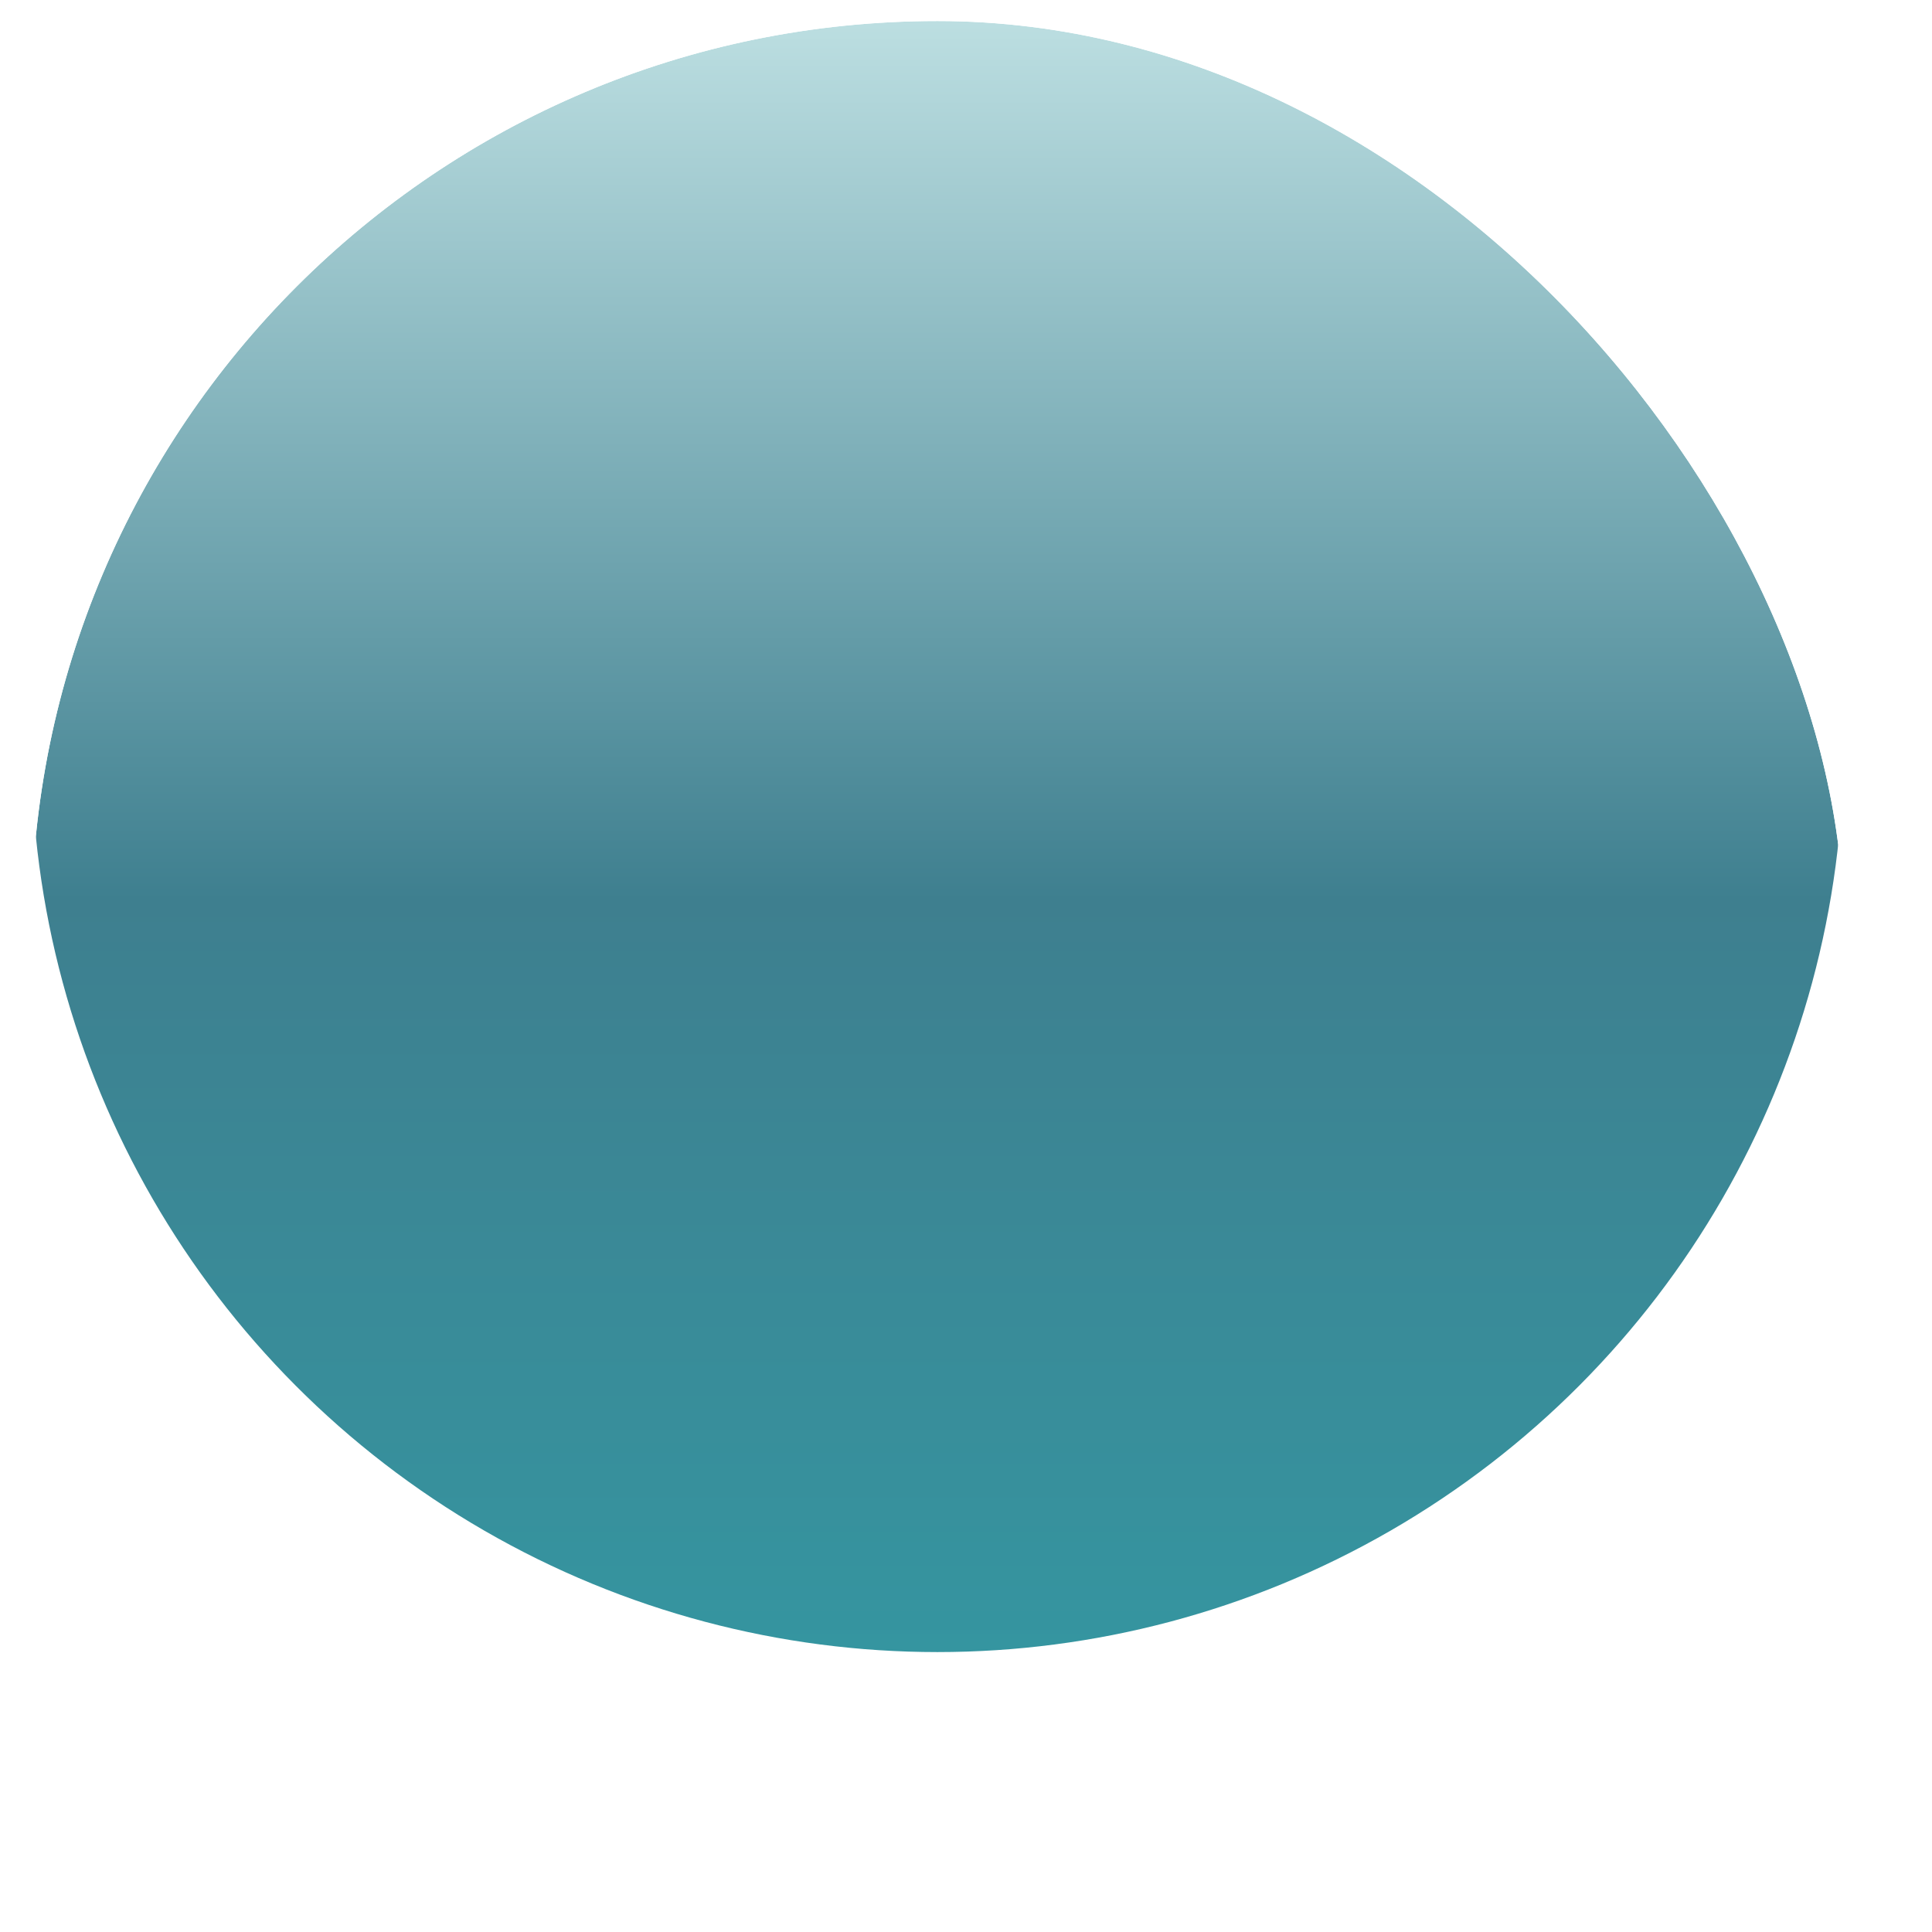 <svg width="18" height="18" viewBox="0 0 18 18" fill="none" xmlns="http://www.w3.org/2000/svg">
<g clip-path="url(#clip0_15765_2147)">
<g filter="url(#filter0_biii_15765_2147)">
<circle cx="8.734" cy="8.638" r="8.442" fill="url(#paint0_linear_15765_2147)"/>
</g>
</g>
<defs>
<filter id="filter0_biii_15765_2147" x="-4.774" y="-4.869" width="27.015" height="27.015" filterUnits="userSpaceOnUse" color-interpolation-filters="sRGB">
<feFlood flood-opacity="0" result="BackgroundImageFix"/>
<feGaussianBlur in="BackgroundImageFix" stdDeviation="2.533"/>
<feComposite in2="SourceAlpha" operator="in" result="effect1_backgroundBlur_15765_2147"/>
<feBlend mode="normal" in="SourceGraphic" in2="effect1_backgroundBlur_15765_2147" result="shape"/>
<feColorMatrix in="SourceAlpha" type="matrix" values="0 0 0 0 0 0 0 0 0 0 0 0 0 0 0 0 0 0 127 0" result="hardAlpha"/>
<feOffset dy="3.377"/>
<feGaussianBlur stdDeviation="1.688"/>
<feComposite in2="hardAlpha" operator="arithmetic" k2="-1" k3="1"/>
<feColorMatrix type="matrix" values="0 0 0 0 1 0 0 0 0 1 0 0 0 0 1 0 0 0 0.25 0"/>
<feBlend mode="normal" in2="shape" result="effect2_innerShadow_15765_2147"/>
<feColorMatrix in="SourceAlpha" type="matrix" values="0 0 0 0 0 0 0 0 0 0 0 0 0 0 0 0 0 0 127 0" result="hardAlpha"/>
<feOffset dy="-5.065"/>
<feGaussianBlur stdDeviation="1.688"/>
<feComposite in2="hardAlpha" operator="arithmetic" k2="-1" k3="1"/>
<feColorMatrix type="matrix" values="0 0 0 0 1 0 0 0 0 1 0 0 0 0 1 0 0 0 0.25 0"/>
<feBlend mode="normal" in2="effect2_innerShadow_15765_2147" result="effect3_innerShadow_15765_2147"/>
<feColorMatrix in="SourceAlpha" type="matrix" values="0 0 0 0 0 0 0 0 0 0 0 0 0 0 0 0 0 0 127 0" result="hardAlpha"/>
<feOffset/>
<feGaussianBlur stdDeviation="0.844"/>
<feComposite in2="hardAlpha" operator="arithmetic" k2="-1" k3="1"/>
<feColorMatrix type="matrix" values="0 0 0 0 0.255 0 0 0 0 0.527 0 0 0 0 0.583 0 0 0 1 0"/>
<feBlend mode="normal" in2="effect3_innerShadow_15765_2147" result="effect4_innerShadow_15765_2147"/>
</filter>
<linearGradient id="paint0_linear_15765_2147" x1="8.734" y1="0.196" x2="8.734" y2="17.081" gradientUnits="userSpaceOnUse">
<stop stop-color="#D6F2F2"/>
<stop offset="0.585" stop-color="#3E7F8F"/>
<stop offset="1" stop-color="#3595A0"/>
</linearGradient>
<clipPath id="clip0_15765_2147">
<rect x="0.292" y="0.196" width="16.884" height="16.884" rx="8.442" fill="white"/>
</clipPath>
</defs>
</svg>
